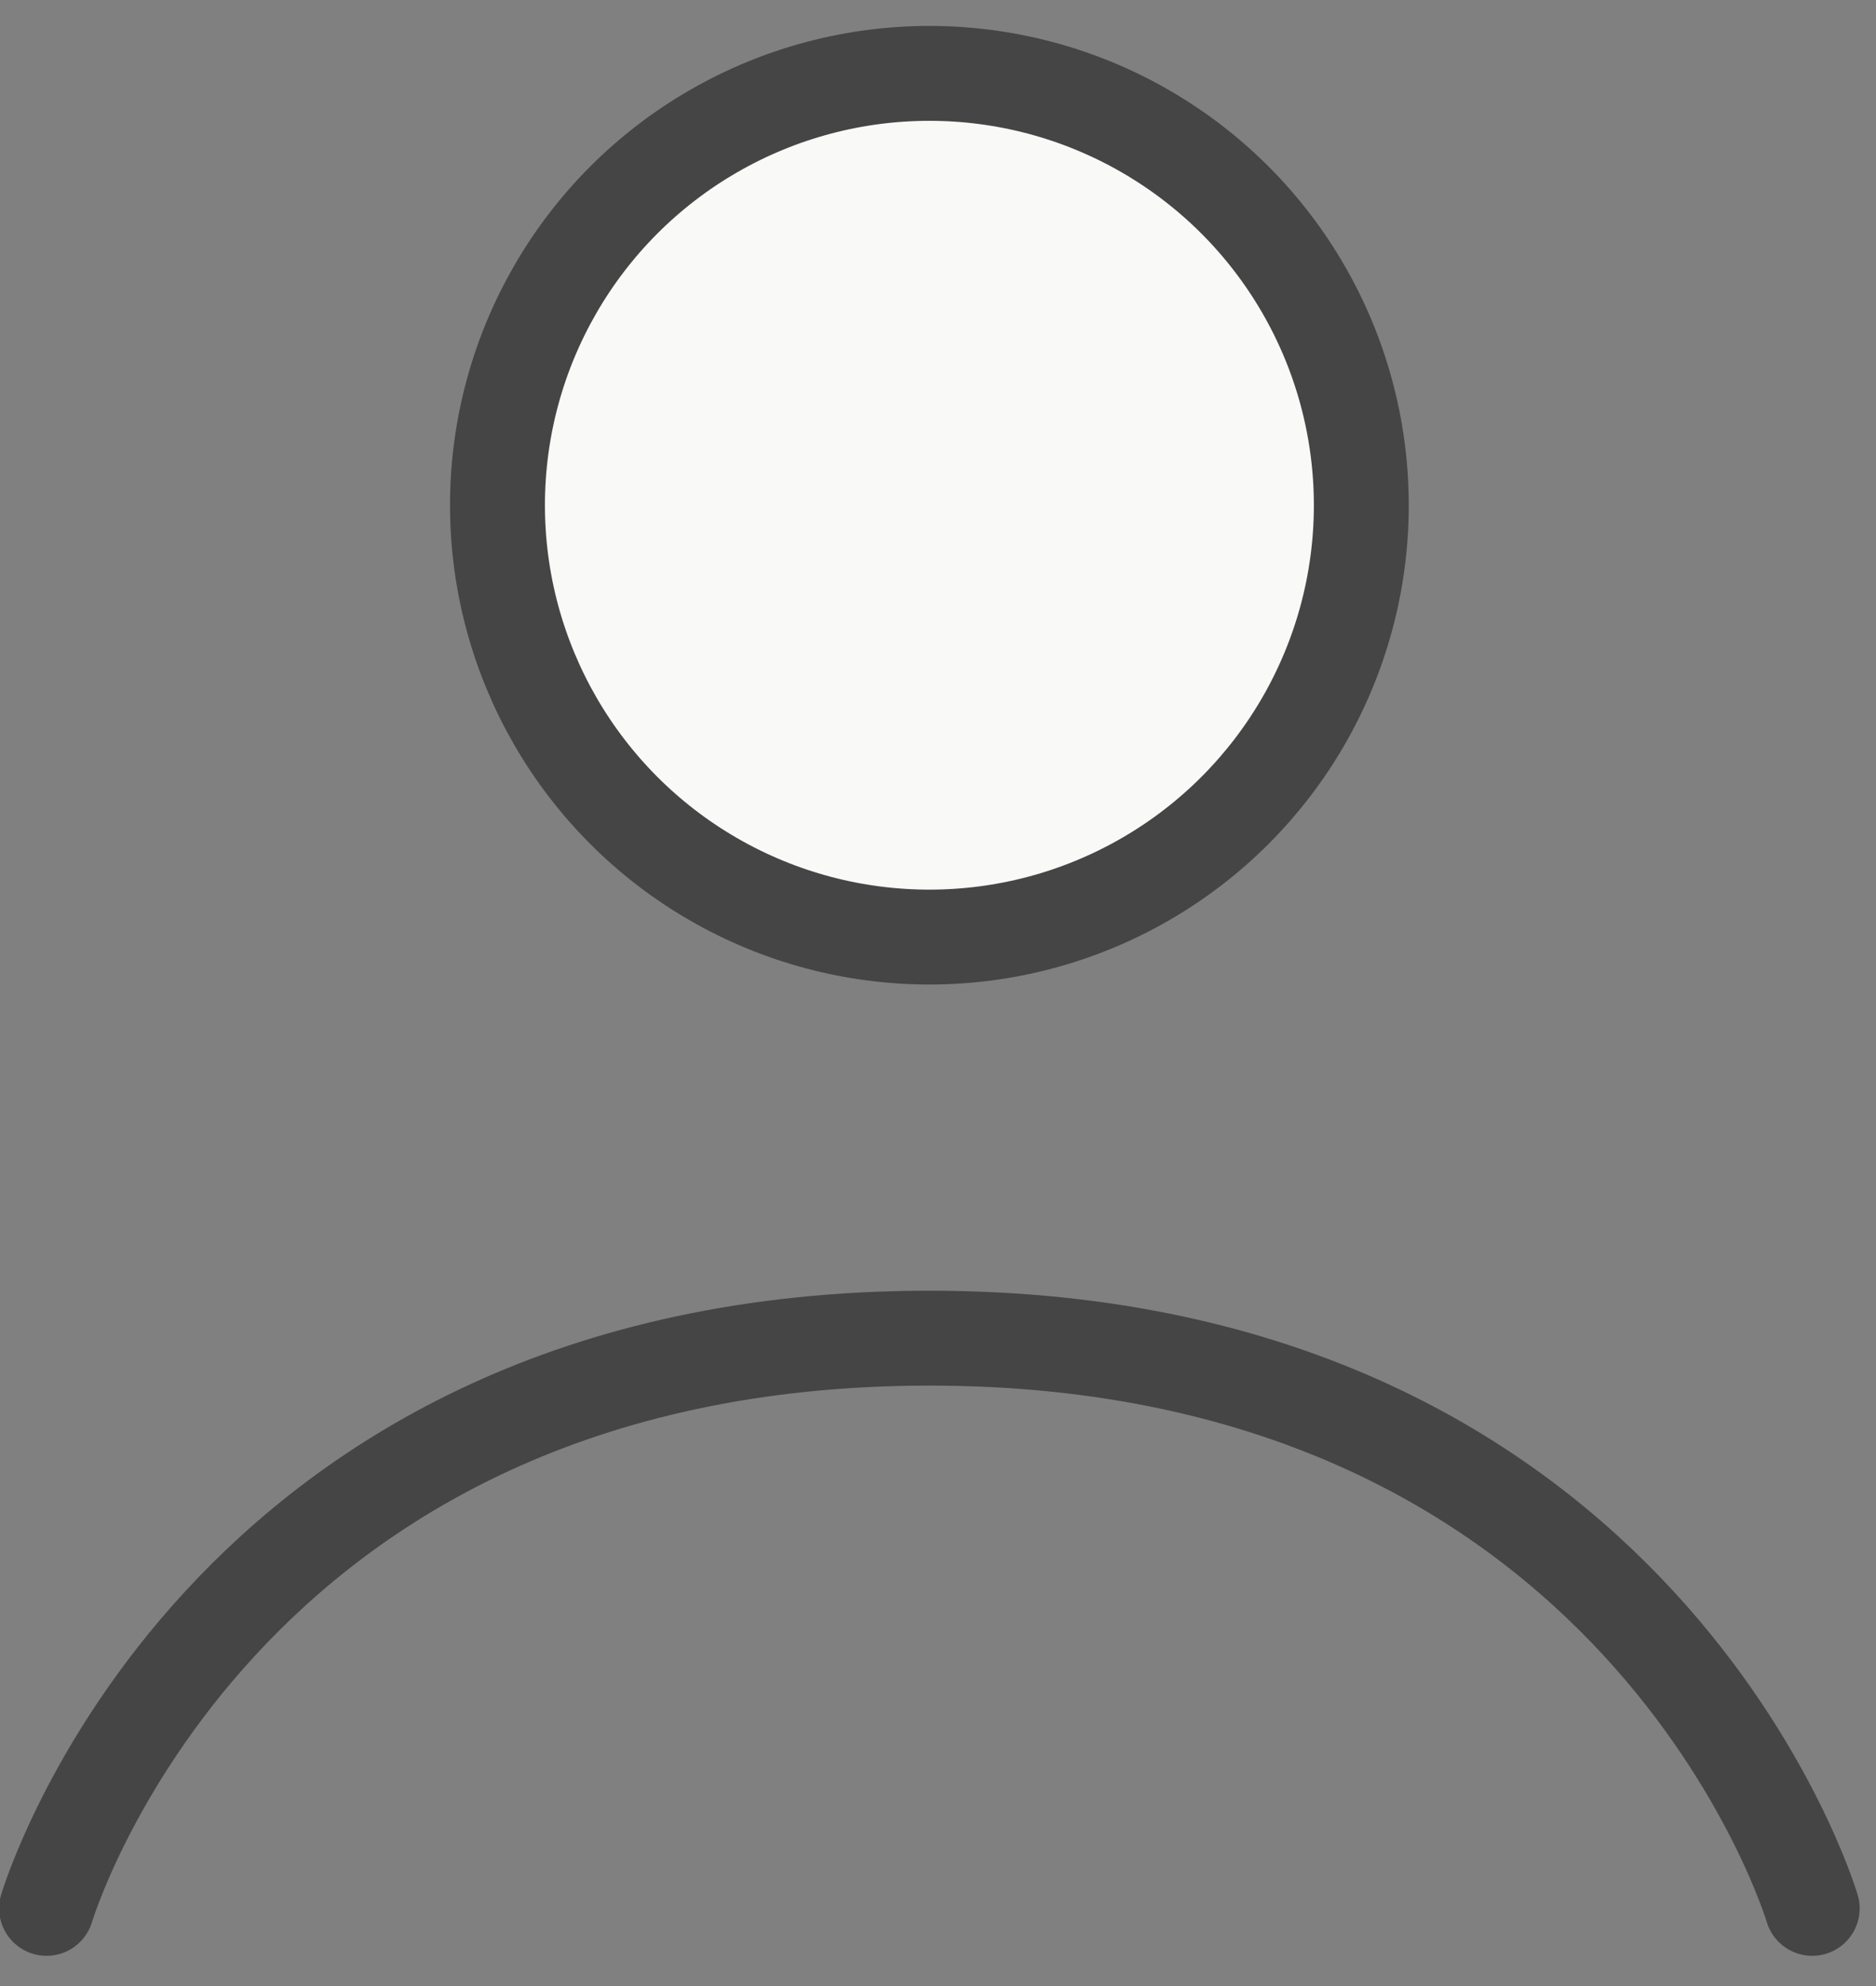 <svg width="17" height="18" viewBox="0 0 17 18" fill="none" xmlns="http://www.w3.org/2000/svg">
<rect x="0" y="0" width="17" height="18" fill="#808080" stroke="none"/>
<circle cx="8.422" cy="4.579" r="3.914" fill="#F9F9F8" stroke="#454545" stroke-width="0.86"/>
<path d="M16.422 17.296C16.422 17.296 14.89 12.128 8.422 12.128C1.954 12.128 0.422 17.296 0.422 17.296" stroke="#454545" stroke-width="0.86" stroke-linecap="round"/>
</svg>
